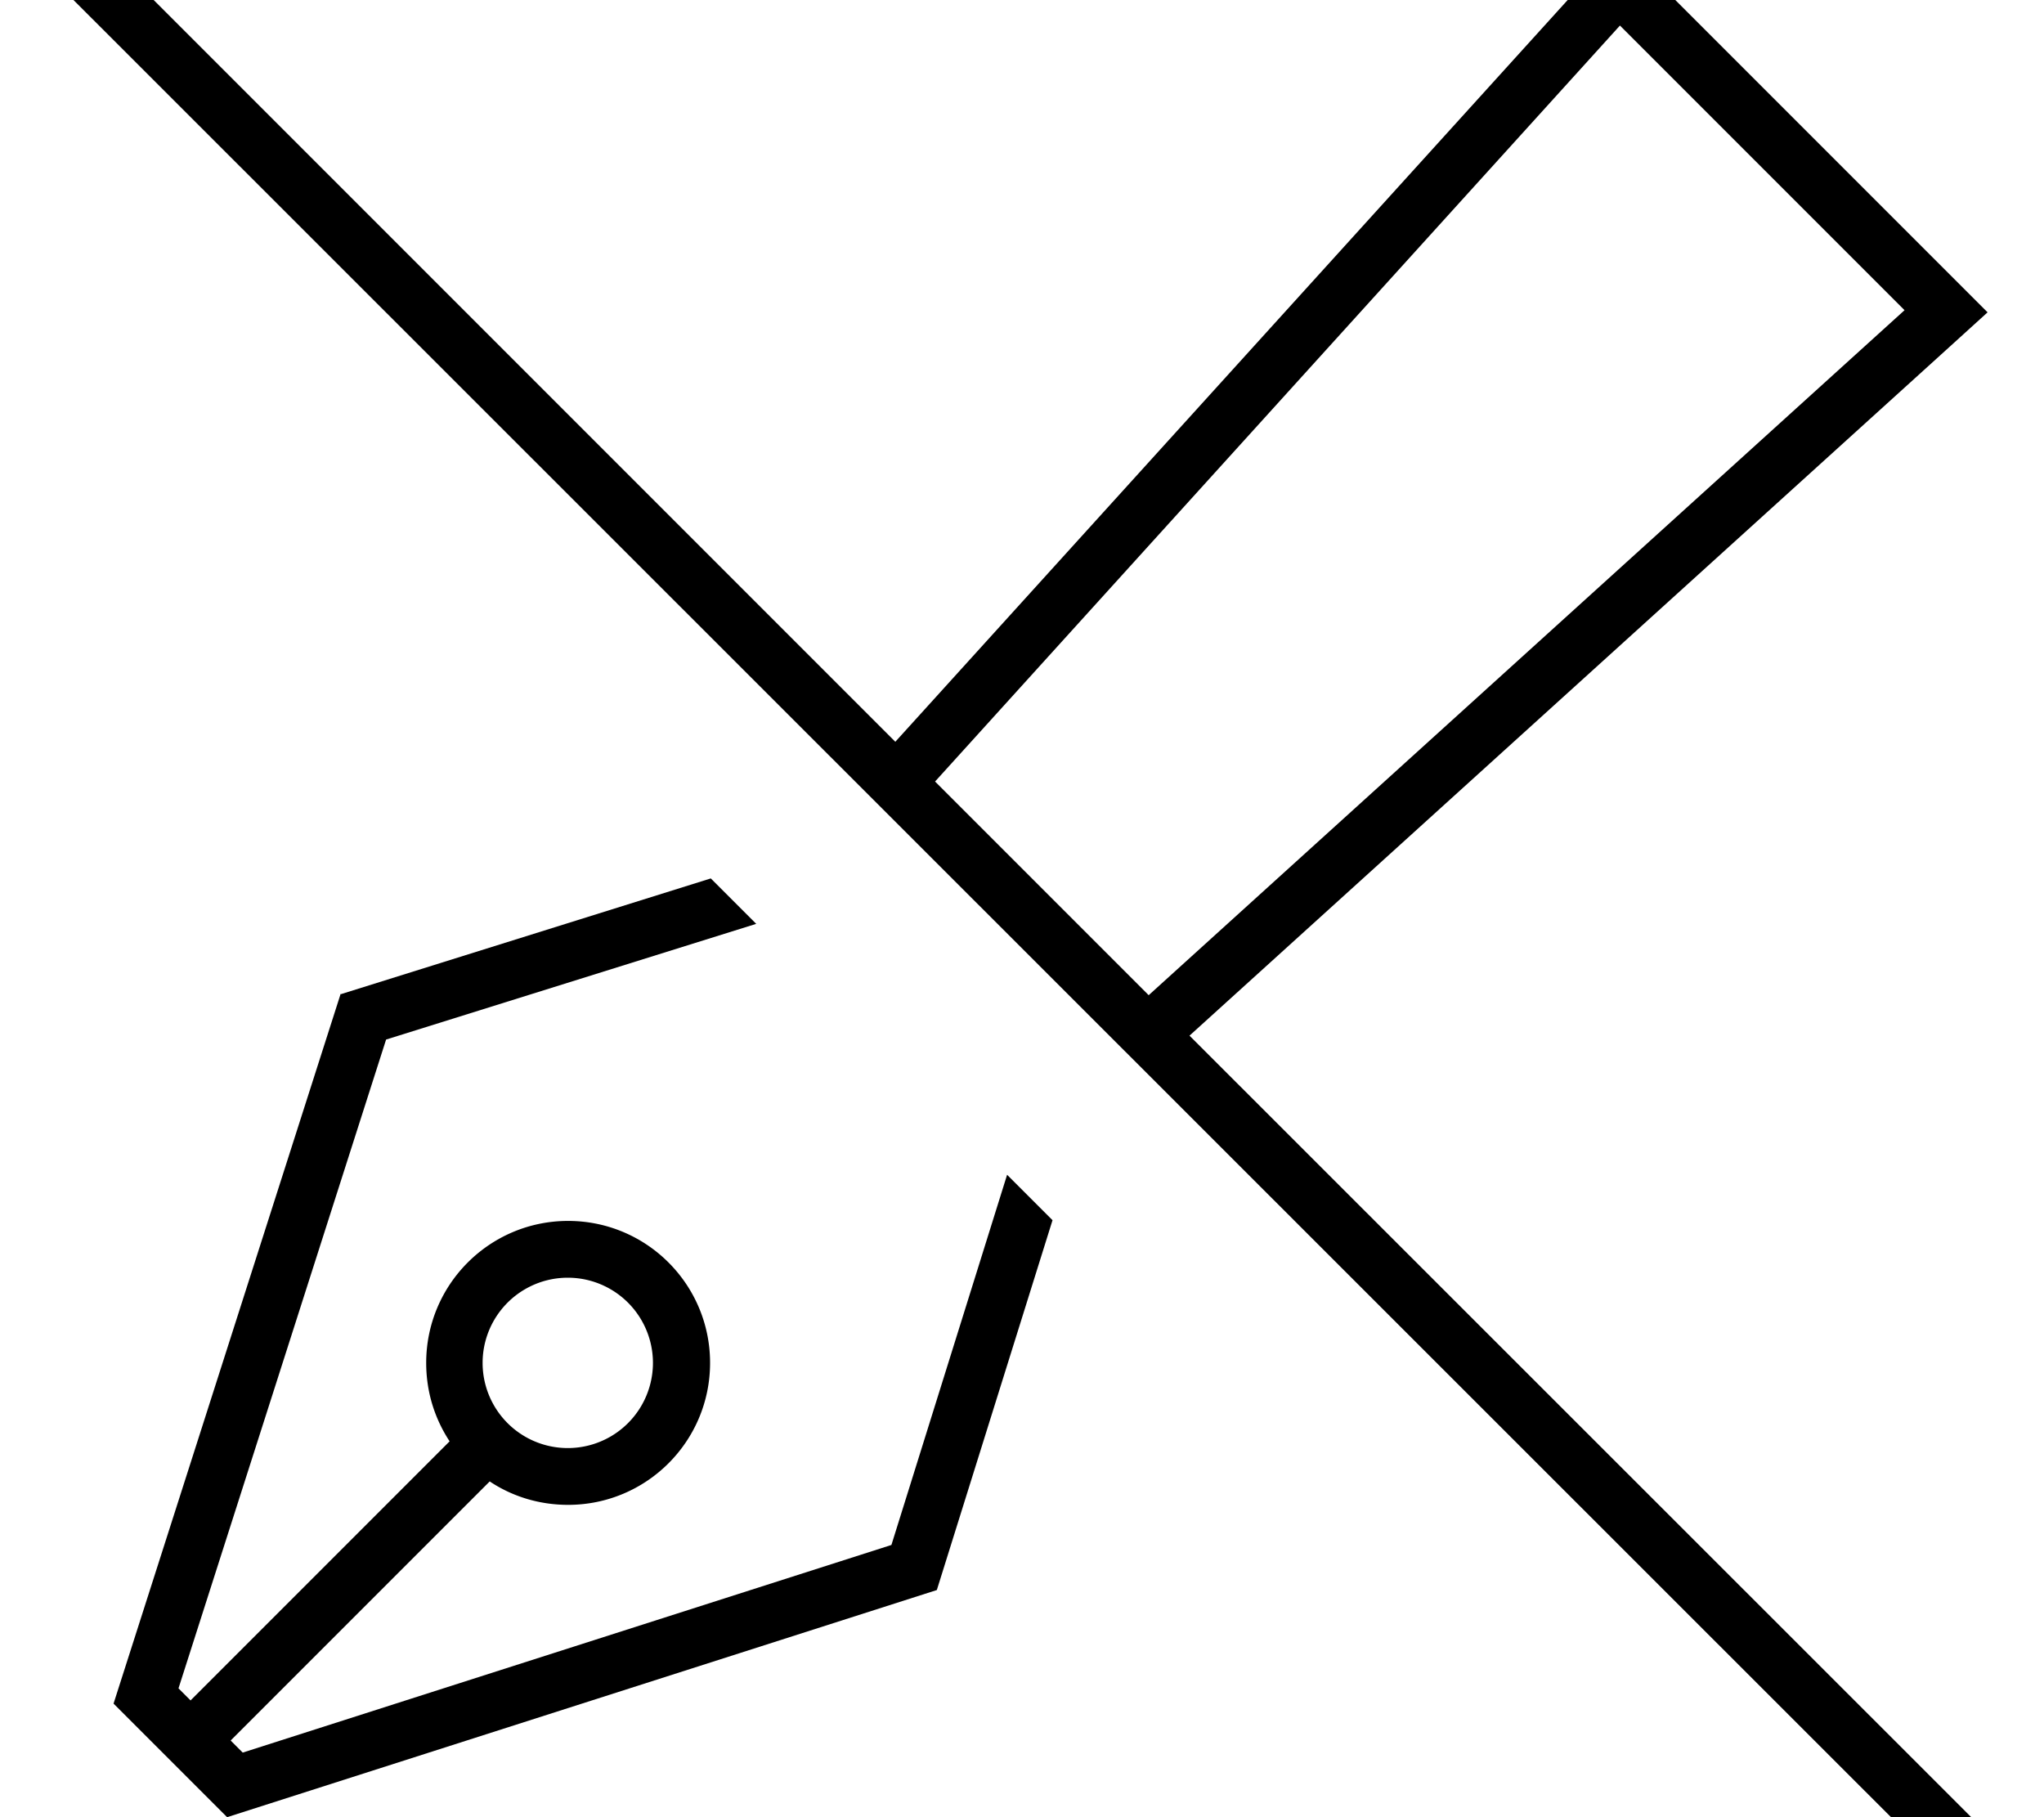 <svg xmlns="http://www.w3.org/2000/svg" viewBox="0 0 576 512"><!--! Font Awesome Pro 7.0.0 by @fontawesome - https://fontawesome.com License - https://fontawesome.com/license (Commercial License) Copyright 2025 Fonticons, Inc. --><path fill="currentColor" d="M21.7-21.6l-5.7-5.7-11.3 11.3 5.7 5.7 544.2 544 5.7 5.7 11.3-11.3-5.7-5.7-230.7-230.6 213-193 11.9-10.8-11.3-11.3-81.3-81.3-11.3-11.3-10.8 11.9-193.1 213-230.5-230.5zM263.5 220.2l193-213 80.2 80.2-213 193-60.3-60.3zM96 280L32 480c15.4 15.4 27.5 27.5 32 32l200-64 32.6-104.2-12.8-12.8-32.6 104.3-182.8 58.5-3.4-3.4 73-73c6.3 4.2 13.9 6.6 22.1 6.6 22.1 0 40-17.9 40-40s-17.9-40-40-40-40 17.9-40 40c0 8.2 2.4 15.7 6.6 22.1l-73 73-3.4-3.4 58.5-182.8 104.3-32.6-12.8-12.8-104.2 32.6zm40 104a24 24 0 1 1 48 0 24 24 0 1 1 -48 0z"/></svg>